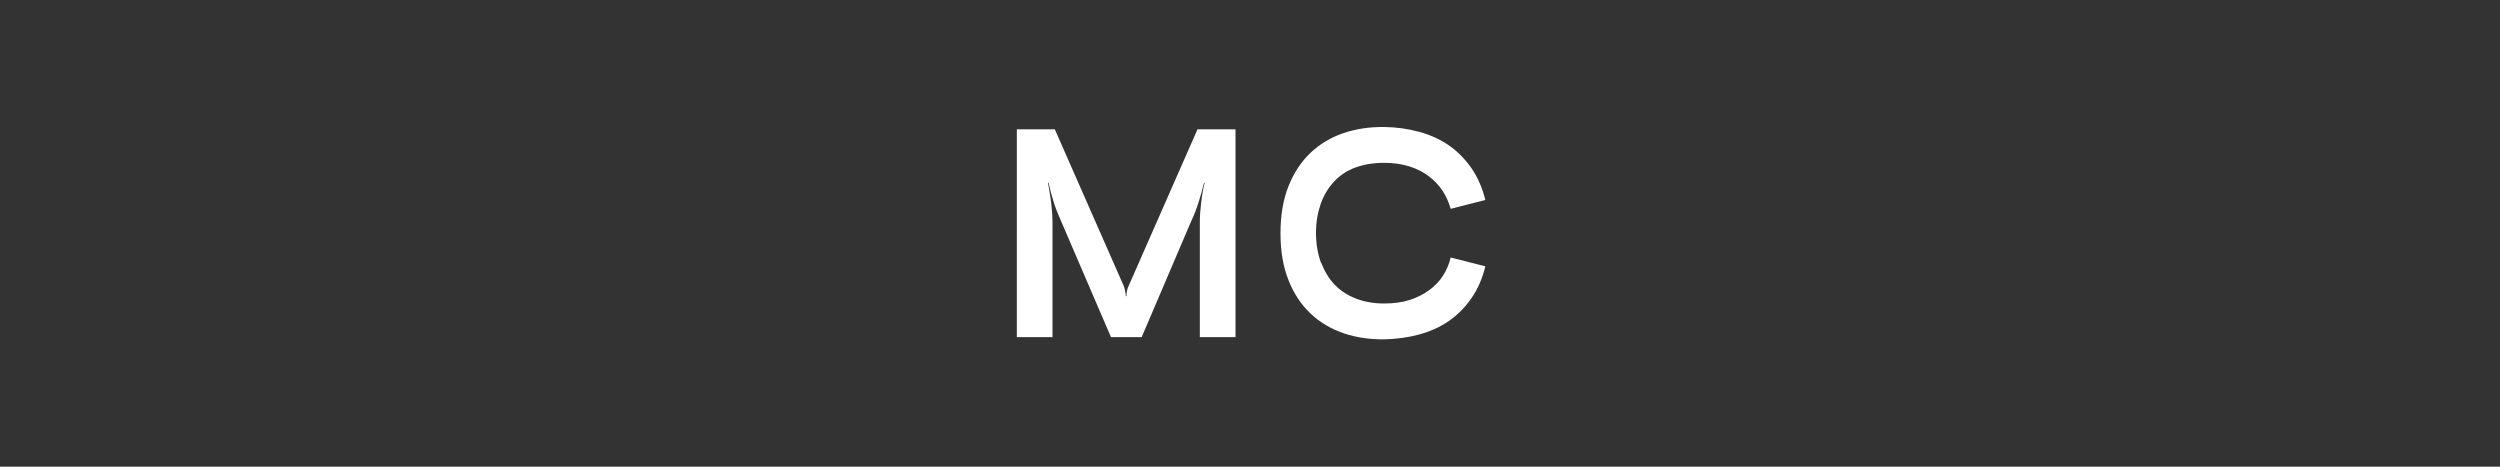 <?xml version="1.0" encoding="UTF-8"?><svg id="_レイヤー_2" xmlns="http://www.w3.org/2000/svg" viewBox="0 0 150 28"><rect x="0" y="0" width="150" height="28" fill="#333333" stroke="none"/><defs><style>.cls-1{fill:none;}.cls-2{fill:#fff;}</style></defs><g id="Layout"><rect class="cls-1" width="150" height="28"/><path class="cls-2" d="M71.85,7.76h2.28v12.47h-2.14v-6.9c0-.36.03-.75.08-1.18.05-.43.12-.83.21-1.18h-.04c-.08.36-.19.74-.32,1.15s-.27.78-.43,1.11l-2.99,7h-1.84l-3.01-7c-.15-.33-.3-.7-.43-1.11s-.23-.79-.3-1.15h-.04c.07.36.13.75.19,1.18.05.43.08.83.08,1.18v6.9h-2.14V7.76h2.28l4.13,9.39c.04.1.07.2.09.31.02.11.04.22.04.31h.04c0-.1,0-.2.03-.31.02-.11.05-.22.1-.31l4.13-9.39Z"/><path class="cls-2" d="M79.27,15.76c.2.52.47.97.82,1.33s.78.64,1.28.83c.5.19,1.07.29,1.68.29.57,0,1.08-.07,1.52-.21s.84-.34,1.18-.59c.34-.25.62-.54.83-.87.21-.33.37-.69.46-1.09l2.08.53c-.18.74-.46,1.38-.84,1.92-.38.55-.83,1-1.35,1.36-.52.36-1.12.63-1.78.81s-1.36.27-2.08.29c-.89.01-1.71-.11-2.47-.37-.75-.26-1.41-.65-1.97-1.18s-1-1.19-1.32-2c-.32-.8-.48-1.74-.48-2.82s.16-2.02.48-2.82c.32-.8.76-1.47,1.32-2s1.21-.92,1.97-1.18c.75-.26,1.58-.38,2.47-.37.72.01,1.42.11,2.08.29s1.26.45,1.78.81c.52.36.97.82,1.35,1.36.38.55.66,1.19.84,1.92l-2.08.53c-.11-.39-.27-.75-.49-1.09-.22-.33-.5-.62-.83-.87-.33-.25-.72-.45-1.17-.59s-.95-.21-1.51-.21c-.65,0-1.23.1-1.74.29s-.93.48-1.27.85c-.34.37-.61.81-.79,1.33-.18.52-.28,1.1-.28,1.74s.1,1.24.29,1.76Z"/></g></svg>